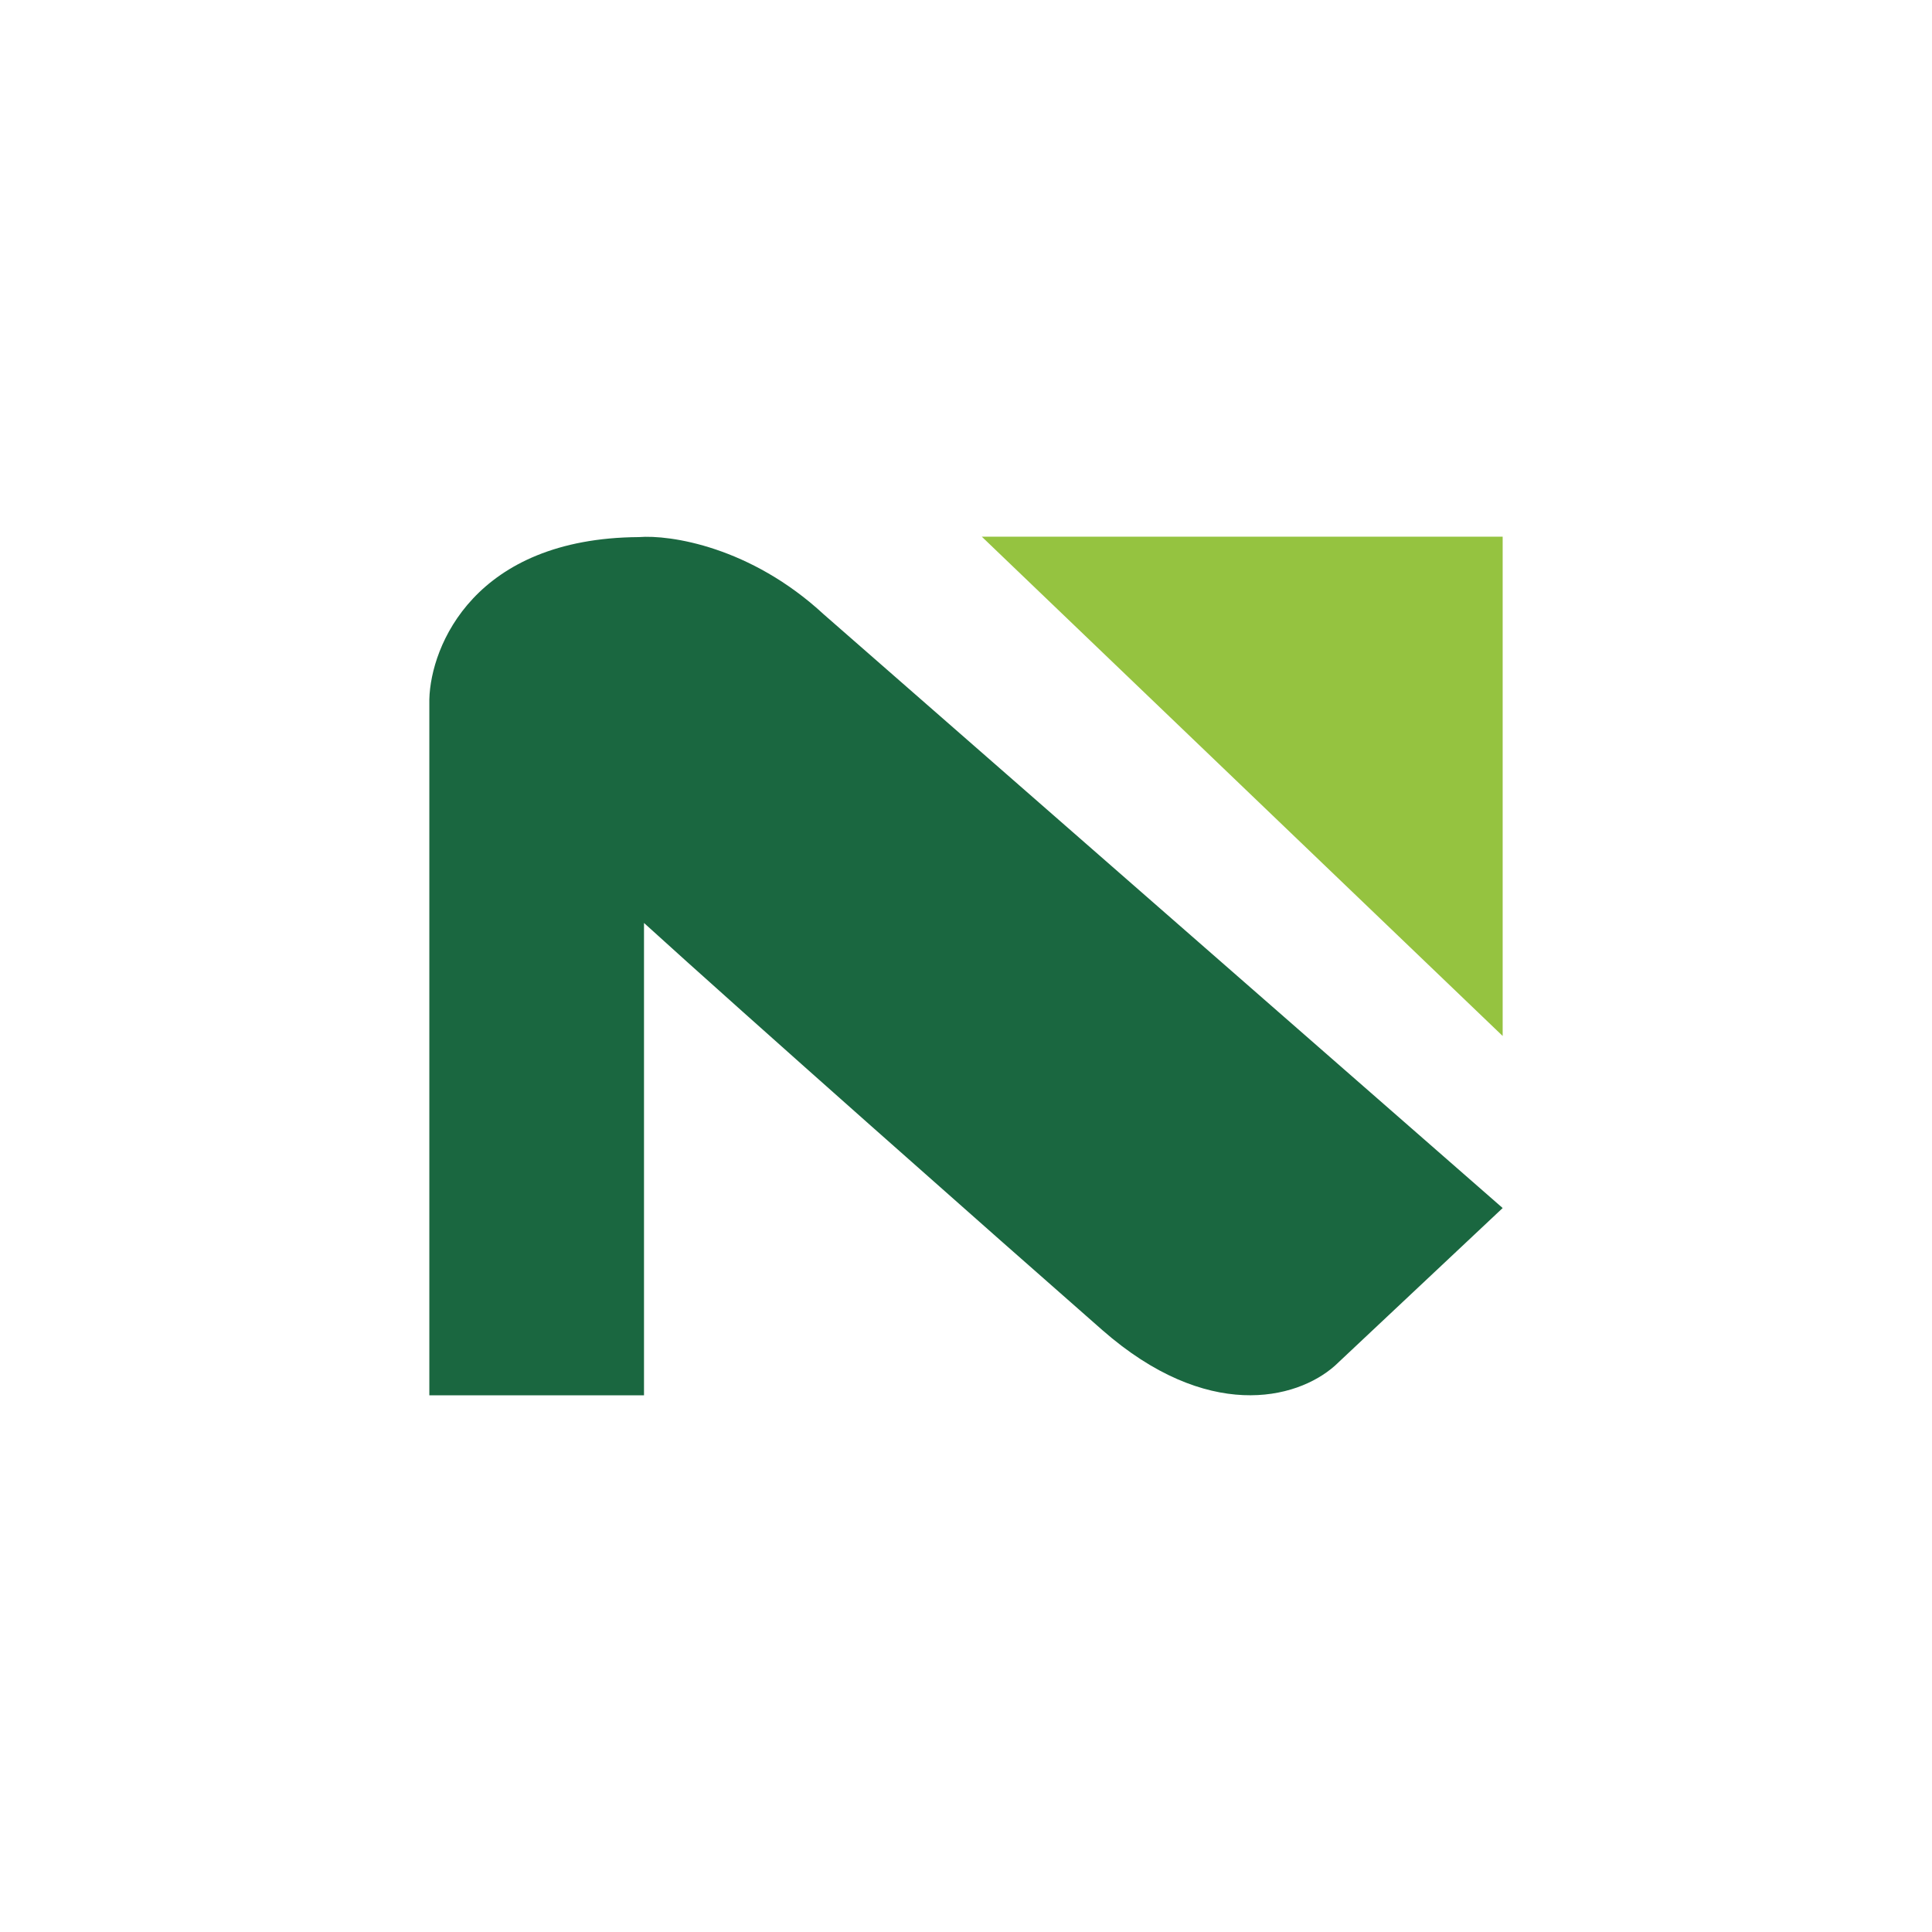 <svg xmlns="http://www.w3.org/2000/svg" width="18" height="18"><path fill="#1A6740" d="M4 6.514V13h2V8.599c.914.832 3.297 2.94 4.27 3.793s1.805.652 2.166.333L14 11.255l-6.324-5.53c-.684-.633-1.434-.744-1.724-.721-1.53.01-1.939 1.012-1.952 1.511z"/><path fill="#95C340" d="M14 5H9.147L14 9.652z"/></svg>